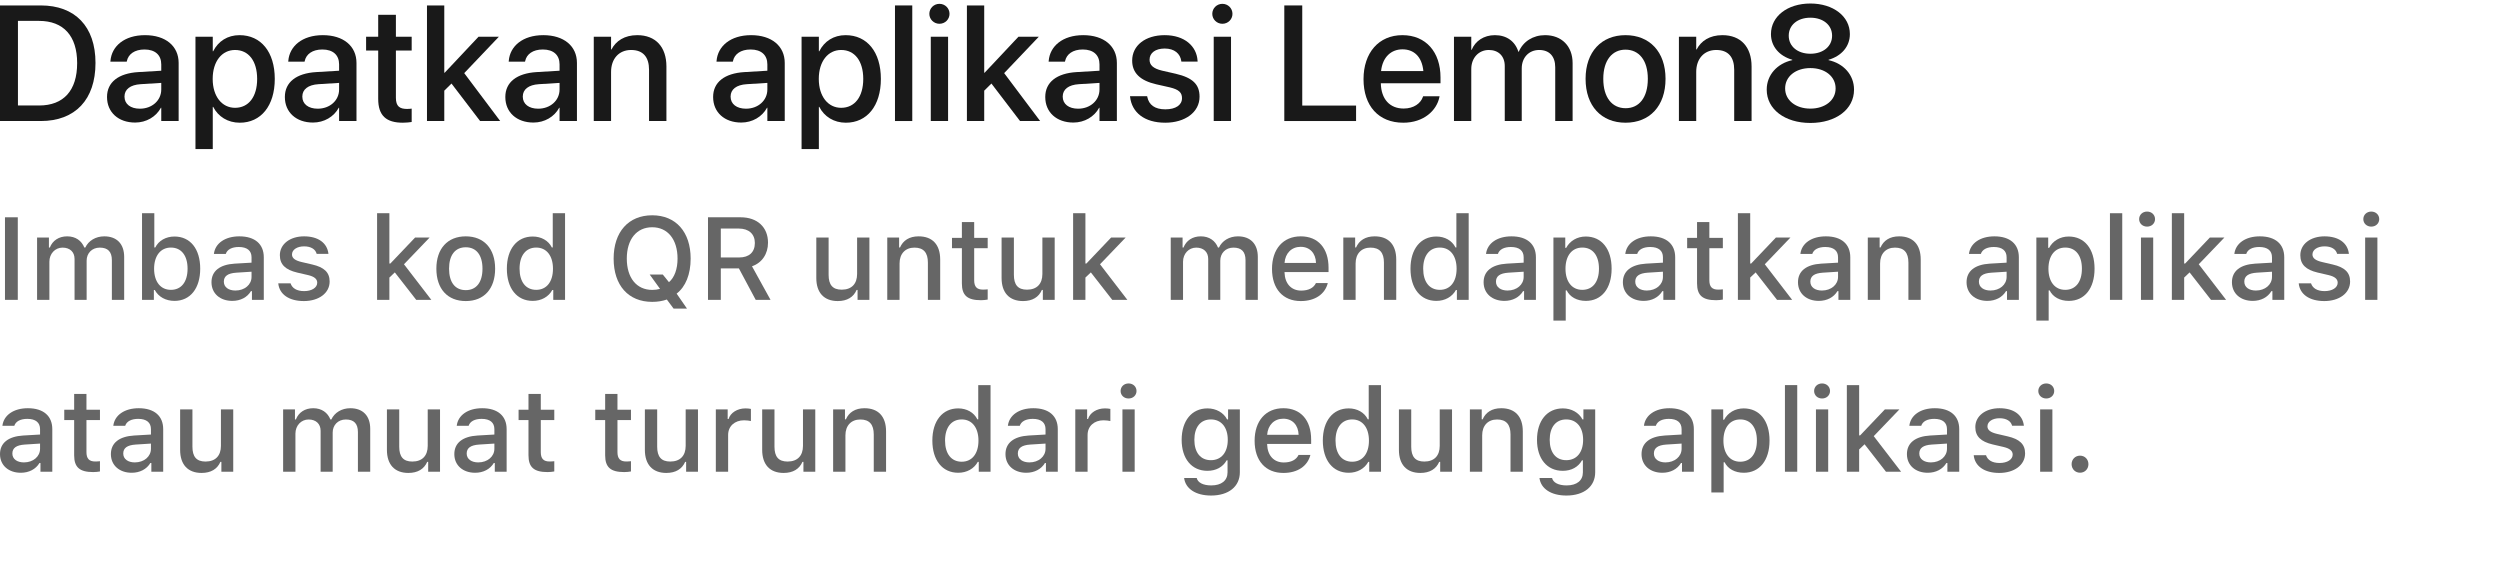 <svg width="320" height="73" viewBox="0 0 320 73" fill="none" xmlns="http://www.w3.org/2000/svg">
<path d="M231.728 15.738C228.457 15.738 226.14 13.985 226.14 11.483V11.462C226.14 9.596 227.483 8.12 229.411 7.699V7.648C227.76 7.176 226.683 5.946 226.683 4.377V4.356C226.683 2.1 228.785 0.45 231.728 0.45C234.671 0.45 236.783 2.1 236.783 4.356V4.377C236.783 5.946 235.707 7.176 234.056 7.648V7.699C235.983 8.12 237.316 9.596 237.316 11.462V11.483C237.316 13.985 235.009 15.738 231.728 15.738ZM231.728 6.879C233.379 6.879 234.507 5.925 234.507 4.582V4.561C234.507 3.208 233.369 2.265 231.728 2.265C230.087 2.265 228.959 3.208 228.959 4.561V4.582C228.959 5.925 230.087 6.879 231.728 6.879ZM231.728 13.903C233.615 13.903 234.958 12.826 234.958 11.329V11.309C234.958 9.801 233.625 8.714 231.728 8.714C229.831 8.714 228.498 9.801 228.498 11.309V11.329C228.498 12.826 229.841 13.903 231.728 13.903Z" fill="black" fill-opacity="0.9"/>
<path d="M214.901 15.492V4.705H217.116V6.335H217.167C217.731 5.238 218.839 4.5 220.469 4.5C222.838 4.5 224.202 6.028 224.202 8.509V15.492H221.977V8.93C221.977 7.309 221.218 6.397 219.68 6.397C218.121 6.397 217.116 7.525 217.116 9.206V15.492H214.901Z" fill="black" fill-opacity="0.9"/>
<path d="M208.072 15.707C204.975 15.707 202.955 13.564 202.955 10.098V10.078C202.955 6.633 204.996 4.5 208.062 4.5C211.138 4.5 213.188 6.622 213.188 10.078V10.098C213.188 13.575 211.158 15.707 208.072 15.707ZM208.082 13.851C209.815 13.851 210.922 12.477 210.922 10.098V10.078C210.922 7.72 209.794 6.356 208.062 6.356C206.359 6.356 205.221 7.72 205.221 10.078V10.098C205.221 12.488 206.349 13.851 208.082 13.851Z" fill="black" fill-opacity="0.9"/>
<path d="M186.108 15.492V4.705H188.323V6.376H188.375C188.836 5.248 189.933 4.5 191.348 4.5C192.835 4.5 193.922 5.269 194.353 6.622H194.404C194.958 5.31 196.229 4.5 197.767 4.5C199.9 4.5 201.294 5.915 201.294 8.078V15.492H199.069V8.612C199.069 7.207 198.321 6.397 197.008 6.397C195.696 6.397 194.783 7.381 194.783 8.745V15.492H192.609V8.448C192.609 7.197 191.82 6.397 190.569 6.397C189.256 6.397 188.323 7.433 188.323 8.827V15.492H186.108Z" fill="black" fill-opacity="0.9"/>
<path d="M179.617 15.707C176.449 15.707 174.531 13.544 174.531 10.139V10.129C174.531 6.756 176.479 4.5 179.504 4.5C182.529 4.5 184.385 6.674 184.385 9.914V10.662H176.746C176.787 12.703 177.905 13.893 179.668 13.893C180.981 13.893 181.853 13.216 182.129 12.406L182.16 12.324H184.262L184.242 12.436C183.893 14.149 182.232 15.707 179.617 15.707ZM179.515 6.315C178.079 6.315 176.972 7.289 176.777 9.094H182.191C182.006 7.227 180.96 6.315 179.515 6.315Z" fill="black" fill-opacity="0.9"/>
<path d="M164.391 15.492V0.696H166.688V13.513H173.578V15.492H164.391Z" fill="black" fill-opacity="0.9"/>
<path d="M156.464 3.044C155.746 3.044 155.172 2.47 155.172 1.772C155.172 1.065 155.746 0.491 156.464 0.491C157.192 0.491 157.756 1.065 157.756 1.772C157.756 2.47 157.192 3.044 156.464 3.044ZM155.356 15.492V4.705H157.571V15.492H155.356Z" fill="black" fill-opacity="0.9"/>
<path d="M149.153 15.707C146.457 15.707 144.877 14.374 144.652 12.406L144.642 12.313H146.836L146.856 12.416C147.062 13.411 147.8 13.995 149.164 13.995C150.497 13.995 151.296 13.441 151.296 12.57V12.559C151.296 11.862 150.907 11.462 149.748 11.185L147.984 10.786C145.934 10.314 144.918 9.329 144.918 7.761V7.75C144.918 5.823 146.6 4.5 149.082 4.5C151.635 4.5 153.173 5.925 153.286 7.761L153.296 7.884H151.214L151.204 7.812C151.071 6.869 150.333 6.212 149.082 6.212C147.892 6.212 147.144 6.776 147.144 7.638V7.648C147.144 8.314 147.584 8.765 148.743 9.042L150.497 9.442C152.701 9.955 153.542 10.826 153.542 12.375V12.385C153.542 14.354 151.696 15.707 149.153 15.707Z" fill="black" fill-opacity="0.9"/>
<path d="M137.392 15.687C135.239 15.687 133.793 14.364 133.793 12.426V12.406C133.793 10.529 135.249 9.381 137.802 9.227L140.735 9.053V8.243C140.735 7.053 139.966 6.335 138.592 6.335C137.31 6.335 136.521 6.94 136.336 7.802L136.315 7.894H134.224L134.234 7.781C134.388 5.925 135.998 4.5 138.653 4.5C141.289 4.5 142.96 5.894 142.96 8.058V15.492H140.735V13.79H140.694C140.068 14.949 138.817 15.687 137.392 15.687ZM136.028 12.375C136.028 13.318 136.808 13.913 137.997 13.913C139.556 13.913 140.735 12.857 140.735 11.452V10.611L138.1 10.775C136.767 10.857 136.028 11.442 136.028 12.354V12.375Z" fill="black" fill-opacity="0.9"/>
<path d="M123.765 15.492V0.696H125.979V9.309H126.031L130.358 4.705H132.962L128.533 9.36L133.137 15.492H130.563L126.902 10.693L125.979 11.606V15.492H123.765Z" fill="black" fill-opacity="0.9"/>
<path d="M120.247 3.044C119.529 3.044 118.955 2.47 118.955 1.772C118.955 1.065 119.529 0.491 120.247 0.491C120.975 0.491 121.539 1.065 121.539 1.772C121.539 2.47 120.975 3.044 120.247 3.044ZM119.14 15.492V4.705H121.354V15.492H119.14Z" fill="black" fill-opacity="0.9"/>
<path d="M114.557 15.492V0.696H116.771V15.492H114.557Z" fill="black" fill-opacity="0.9"/>
<path d="M102.601 19.081V4.705H104.815V6.561H104.867C105.513 5.279 106.702 4.5 108.24 4.5C110.988 4.5 112.752 6.653 112.752 10.098V10.109C112.752 13.544 110.978 15.707 108.271 15.707C106.743 15.707 105.502 14.928 104.867 13.677H104.815V19.081H102.601ZM107.666 13.8C109.409 13.8 110.496 12.385 110.496 10.109V10.098C110.496 7.802 109.399 6.397 107.666 6.397C105.984 6.397 104.805 7.853 104.805 10.098V10.109C104.805 12.344 105.995 13.8 107.666 13.8Z" fill="black" fill-opacity="0.9"/>
<path d="M94.879 15.687C92.726 15.687 91.28 14.364 91.28 12.426V12.406C91.28 10.529 92.736 9.381 95.29 9.227L98.222 9.053V8.243C98.222 7.053 97.453 6.335 96.079 6.335C94.797 6.335 94.008 6.94 93.823 7.802L93.803 7.894H91.711L91.721 7.781C91.875 5.925 93.485 4.5 96.141 4.5C98.776 4.5 100.447 5.894 100.447 8.058V15.492H98.222V13.79H98.181C97.556 14.949 96.305 15.687 94.879 15.687ZM93.516 12.375C93.516 13.318 94.295 13.913 95.484 13.913C97.043 13.913 98.222 12.857 98.222 11.452V10.611L95.587 10.775C94.254 10.857 93.516 11.442 93.516 12.354V12.375Z" fill="black" fill-opacity="0.9"/>
<path d="M76.002 15.492V4.705H78.217V6.335H78.268C78.832 5.238 79.939 4.5 81.57 4.5C83.939 4.5 85.302 6.028 85.302 8.509V15.492H83.077V8.93C83.077 7.309 82.318 6.397 80.78 6.397C79.222 6.397 78.217 7.525 78.217 9.206V15.492H76.002Z" fill="black" fill-opacity="0.9"/>
<path d="M68.281 15.687C66.127 15.687 64.682 14.364 64.682 12.426V12.406C64.682 10.529 66.138 9.381 68.691 9.227L71.624 9.053V8.243C71.624 7.053 70.855 6.335 69.481 6.335C68.199 6.335 67.409 6.94 67.225 7.802L67.204 7.894H65.112L65.123 7.781C65.276 5.925 66.886 4.5 69.542 4.5C72.177 4.5 73.849 5.894 73.849 8.058V15.492H71.624V13.79H71.582C70.957 14.949 69.706 15.687 68.281 15.687ZM66.917 12.375C66.917 13.318 67.696 13.913 68.886 13.913C70.444 13.913 71.624 12.857 71.624 11.452V10.611L68.988 10.775C67.655 10.857 66.917 11.442 66.917 12.354V12.375Z" fill="black" fill-opacity="0.9"/>
<path d="M54.653 15.492V0.696H56.868V9.309H56.919L61.247 4.705H63.851L59.421 9.36L64.025 15.492H61.452L57.791 10.693L56.868 11.606V15.492H54.653Z" fill="black" fill-opacity="0.9"/>
<path d="M51.567 15.707C49.434 15.707 48.409 14.805 48.409 12.652V6.469H46.86V4.705H48.409V1.895H50.675V4.705H52.695V6.469H50.675V12.518C50.675 13.616 51.167 13.944 52.1 13.944C52.336 13.944 52.531 13.923 52.695 13.903V15.615C52.438 15.656 52.018 15.707 51.567 15.707Z" fill="black" fill-opacity="0.9"/>
<path d="M40.062 15.687C37.909 15.687 36.463 14.364 36.463 12.426V12.406C36.463 10.529 37.919 9.381 40.472 9.227L43.405 9.053V8.243C43.405 7.053 42.636 6.335 41.262 6.335C39.98 6.335 39.19 6.94 39.006 7.802L38.985 7.894H36.894L36.904 7.781C37.058 5.925 38.667 4.5 41.323 4.5C43.959 4.5 45.63 5.894 45.63 8.058V15.492H43.405V13.79H43.364C42.738 14.949 41.487 15.687 40.062 15.687ZM38.698 12.375C38.698 13.318 39.477 13.913 40.667 13.913C42.226 13.913 43.405 12.857 43.405 11.452V10.611L40.77 10.775C39.437 10.857 38.698 11.442 38.698 12.354V12.375Z" fill="black" fill-opacity="0.9"/>
<path d="M25.02 19.081V4.705H27.234V6.561H27.286C27.932 5.279 29.121 4.5 30.659 4.5C33.407 4.5 35.171 6.653 35.171 10.098V10.109C35.171 13.544 33.397 15.707 30.69 15.707C29.162 15.707 27.921 14.928 27.286 13.677H27.234V19.081H25.02ZM30.085 13.8C31.828 13.8 32.915 12.385 32.915 10.109V10.098C32.915 7.802 31.818 6.397 30.085 6.397C28.403 6.397 27.224 7.853 27.224 10.098V10.109C27.224 12.344 28.414 13.8 30.085 13.8Z" fill="black" fill-opacity="0.9"/>
<path d="M17.298 15.687C15.145 15.687 13.699 14.364 13.699 12.426V12.406C13.699 10.529 15.155 9.381 17.709 9.227L20.641 9.053V8.243C20.641 7.053 19.872 6.335 18.498 6.335C17.216 6.335 16.427 6.94 16.242 7.802L16.222 7.894H14.13L14.14 7.781C14.294 5.925 15.904 4.5 18.56 4.5C21.195 4.5 22.866 5.894 22.866 8.058V15.492H20.641V13.79H20.6C19.975 14.949 18.724 15.687 17.298 15.687ZM15.935 12.375C15.935 13.318 16.714 13.913 17.903 13.913C19.462 13.913 20.641 12.857 20.641 11.452V10.611L18.006 10.775C16.673 10.857 15.935 11.442 15.935 12.354V12.375Z" fill="black" fill-opacity="0.9"/>
<path d="M0 15.492V0.696H5.219C9.608 0.696 12.223 3.392 12.223 8.048V8.068C12.223 12.744 9.628 15.492 5.219 15.492H0ZM2.297 13.503H5.004C8.142 13.503 9.875 11.585 9.875 8.089V8.068C9.875 4.592 8.121 2.675 5.004 2.675H2.297V13.503Z" fill="black" fill-opacity="0.9"/>
<path d="M266.243 60.507C265.627 60.507 265.166 60.031 265.166 59.415C265.166 58.8 265.627 58.324 266.243 58.324C266.865 58.324 267.319 58.8 267.319 59.415C267.319 60.031 266.865 60.507 266.243 60.507Z" fill="black" fill-opacity="0.6"/>
<path d="M261.138 60.382V52.406H262.705V60.382H261.138ZM261.921 51.007C261.335 51.007 260.903 50.59 260.903 50.048C260.903 49.498 261.335 49.081 261.921 49.081C262.507 49.081 262.939 49.498 262.939 50.048C262.939 50.59 262.507 51.007 261.921 51.007Z" fill="black" fill-opacity="0.6"/>
<path d="M252.84 54.662C252.84 53.248 254.136 52.252 255.938 52.252C257.732 52.252 258.904 53.087 259.058 54.493H257.549C257.403 53.908 256.832 53.534 255.938 53.534C255.059 53.534 254.393 53.952 254.393 54.574C254.393 55.05 254.795 55.35 255.66 55.548L256.985 55.856C258.501 56.207 259.212 56.859 259.212 58.031C259.212 59.533 257.813 60.536 255.909 60.536C254.012 60.536 252.774 59.679 252.635 58.266H254.209C254.407 58.881 254.993 59.262 255.945 59.262C256.927 59.262 257.623 58.822 257.623 58.185C257.623 57.709 257.249 57.401 256.451 57.211L255.059 56.889C253.543 56.53 252.84 55.849 252.84 54.662Z" fill="black" fill-opacity="0.6"/>
<path d="M247.148 59.188C248.335 59.188 249.214 58.434 249.214 57.445V56.779L247.266 56.903C246.167 56.976 245.669 57.35 245.669 58.053C245.669 58.771 246.292 59.188 247.148 59.188ZM246.746 60.514C245.208 60.514 244.087 59.584 244.087 58.126C244.087 56.691 245.156 55.863 247.053 55.746L249.214 55.621V54.933C249.214 54.091 248.657 53.615 247.581 53.615C246.702 53.615 246.094 53.937 245.918 54.501H244.395C244.556 53.131 245.845 52.252 247.654 52.252C249.653 52.252 250.781 53.248 250.781 54.933V60.382H249.265V59.262H249.141C248.665 60.06 247.793 60.514 246.746 60.514Z" fill="black" fill-opacity="0.6"/>
<path d="M238.096 55.731L241.26 52.406H243.12L239.839 55.827L243.34 60.382H241.406L238.667 56.867L237.971 57.526V60.382H236.396V49.293H237.971V55.731H238.096Z" fill="black" fill-opacity="0.6"/>
<path d="M232.441 60.382V52.406H234.009V60.382H232.441ZM233.225 51.007C232.639 51.007 232.207 50.59 232.207 50.048C232.207 49.498 232.639 49.081 233.225 49.081C233.811 49.081 234.243 49.498 234.243 50.048C234.243 50.59 233.811 51.007 233.225 51.007Z" fill="black" fill-opacity="0.6"/>
<path d="M228.472 60.382V49.293H230.046V60.382H228.472Z" fill="black" fill-opacity="0.6"/>
<path d="M223.191 52.274C225.22 52.274 226.501 53.856 226.501 56.391C226.501 58.925 225.22 60.514 223.206 60.514C222.07 60.514 221.169 60.016 220.752 59.174H220.627V63.034H219.053V52.406H220.569V53.724H220.686C221.169 52.816 222.107 52.274 223.191 52.274ZM222.744 59.1C224.084 59.1 224.883 58.082 224.883 56.391C224.883 54.706 224.084 53.688 222.751 53.688C221.426 53.688 220.598 54.728 220.598 56.398C220.598 58.06 221.426 59.1 222.744 59.1Z" fill="black" fill-opacity="0.6"/>
<path d="M213.179 59.188C214.365 59.188 215.244 58.434 215.244 57.445V56.779L213.296 56.903C212.197 56.976 211.699 57.35 211.699 58.053C211.699 58.771 212.322 59.188 213.179 59.188ZM212.776 60.514C211.238 60.514 210.117 59.584 210.117 58.126C210.117 56.691 211.187 55.863 213.083 55.746L215.244 55.621V54.933C215.244 54.091 214.688 53.615 213.611 53.615C212.732 53.615 212.124 53.937 211.948 54.501H210.425C210.586 53.131 211.875 52.252 213.684 52.252C215.684 52.252 216.812 53.248 216.812 54.933V60.382H215.295V59.262H215.171C214.695 60.06 213.823 60.514 212.776 60.514Z" fill="black" fill-opacity="0.6"/>
<path d="M200.479 58.903C201.827 58.903 202.64 57.892 202.64 56.295C202.64 54.706 201.819 53.688 200.479 53.688C199.124 53.688 198.362 54.706 198.362 56.295C198.362 57.885 199.124 58.903 200.479 58.903ZM200.501 63.429C198.509 63.429 197.22 62.535 197.051 61.181H198.663C198.794 61.759 199.461 62.133 200.523 62.133C201.834 62.133 202.61 61.51 202.61 60.455V58.925H202.493C202.01 59.789 201.131 60.265 200.032 60.265C197.996 60.265 196.736 58.69 196.736 56.303C196.736 53.871 198.011 52.274 200.047 52.274C201.146 52.274 202.105 52.816 202.552 53.681H202.676V52.406H204.185V60.448C204.185 62.272 202.757 63.429 200.501 63.429Z" fill="black" fill-opacity="0.6"/>
<path d="M188.145 60.382V52.406H189.661V53.673H189.778C190.166 52.787 190.957 52.252 192.158 52.252C193.938 52.252 194.919 53.322 194.919 55.219V60.382H193.345V55.614C193.345 54.332 192.788 53.695 191.624 53.695C190.459 53.695 189.719 54.472 189.719 55.717V60.382H188.145Z" fill="black" fill-opacity="0.6"/>
<path d="M185.859 52.406V60.382H184.343V59.115H184.219C183.831 60.023 183.018 60.536 181.809 60.536C180.044 60.536 179.062 59.459 179.062 57.584V52.406H180.637V57.174C180.637 58.463 181.157 59.078 182.314 59.078C183.589 59.078 184.285 58.324 184.285 57.072V52.406H185.859Z" fill="black" fill-opacity="0.6"/>
<path d="M172.632 60.514C170.603 60.514 169.321 58.917 169.321 56.391C169.321 53.871 170.618 52.274 172.632 52.274C173.723 52.274 174.646 52.794 175.078 53.673H175.195V49.293H176.77V60.382H175.261V59.122H175.137C174.661 59.994 173.73 60.514 172.632 60.514ZM173.079 53.688C171.753 53.688 170.947 54.713 170.947 56.391C170.947 58.082 171.746 59.1 173.079 59.1C174.404 59.1 175.225 58.068 175.225 56.398C175.225 54.735 174.397 53.688 173.079 53.688Z" fill="black" fill-opacity="0.6"/>
<path d="M164.26 53.593C163.096 53.593 162.283 54.413 162.195 55.658H166.223C166.187 54.406 165.425 53.593 164.26 53.593ZM166.216 58.229H167.732C167.373 59.657 166.099 60.536 164.275 60.536C161.99 60.536 160.591 58.969 160.591 56.42C160.591 53.871 162.019 52.252 164.268 52.252C166.487 52.252 167.827 53.768 167.827 56.273V56.823H162.195V56.91C162.246 58.309 163.059 59.196 164.319 59.196C165.271 59.196 165.923 58.851 166.216 58.229Z" fill="black" fill-opacity="0.6"/>
<path d="M154.995 58.903C156.342 58.903 157.155 57.892 157.155 56.295C157.155 54.706 156.335 53.688 154.995 53.688C153.64 53.688 152.878 54.706 152.878 56.295C152.878 57.885 153.64 58.903 154.995 58.903ZM155.017 63.429C153.024 63.429 151.735 62.535 151.567 61.181H153.178C153.31 61.759 153.977 62.133 155.039 62.133C156.35 62.133 157.126 61.51 157.126 60.455V58.925H157.009C156.525 59.789 155.646 60.265 154.548 60.265C152.512 60.265 151.252 58.69 151.252 56.303C151.252 53.871 152.526 52.274 154.562 52.274C155.661 52.274 156.621 52.816 157.067 53.681H157.192V52.406H158.701V60.448C158.701 62.272 157.272 63.429 155.017 63.429Z" fill="black" fill-opacity="0.6"/>
<path d="M143.672 60.382V52.406H145.239V60.382H143.672ZM144.456 51.007C143.87 51.007 143.438 50.59 143.438 50.048C143.438 49.498 143.87 49.081 144.456 49.081C145.042 49.081 145.474 49.498 145.474 50.048C145.474 50.59 145.042 51.007 144.456 51.007Z" fill="black" fill-opacity="0.6"/>
<path d="M137.637 60.382V52.406H139.153V53.629H139.27C139.497 52.846 140.383 52.274 141.423 52.274C141.658 52.274 141.958 52.296 142.126 52.34V53.893C141.995 53.849 141.526 53.798 141.248 53.798C140.054 53.798 139.211 54.552 139.211 55.673V60.382H137.637Z" fill="black" fill-opacity="0.6"/>
<path d="M131.763 59.188C132.949 59.188 133.828 58.434 133.828 57.445V56.779L131.88 56.903C130.781 56.976 130.283 57.35 130.283 58.053C130.283 58.771 130.906 59.188 131.763 59.188ZM131.36 60.514C129.822 60.514 128.701 59.584 128.701 58.126C128.701 56.691 129.771 55.863 131.667 55.746L133.828 55.621V54.933C133.828 54.091 133.271 53.615 132.195 53.615C131.316 53.615 130.708 53.937 130.532 54.501H129.009C129.17 53.131 130.459 52.252 132.268 52.252C134.268 52.252 135.396 53.248 135.396 54.933V60.382H133.879V59.262H133.755C133.279 60.06 132.407 60.514 131.36 60.514Z" fill="black" fill-opacity="0.6"/>
<path d="M122.651 60.514C120.623 60.514 119.341 58.917 119.341 56.391C119.341 53.871 120.637 52.274 122.651 52.274C123.743 52.274 124.666 52.794 125.098 53.673H125.215V49.293H126.79V60.382H125.281V59.122H125.156C124.68 59.994 123.75 60.514 122.651 60.514ZM123.098 53.688C121.772 53.688 120.967 54.713 120.967 56.391C120.967 58.082 121.765 59.1 123.098 59.1C124.424 59.1 125.244 58.068 125.244 56.398C125.244 54.735 124.417 53.688 123.098 53.688Z" fill="black" fill-opacity="0.6"/>
<path d="M106.641 60.382V52.406H108.157V53.673H108.274C108.662 52.787 109.453 52.252 110.654 52.252C112.434 52.252 113.416 53.322 113.416 55.219V60.382H111.841V55.614C111.841 54.332 111.284 53.695 110.12 53.695C108.955 53.695 108.215 54.472 108.215 55.717V60.382H106.641Z" fill="black" fill-opacity="0.6"/>
<path d="M104.355 52.406V60.382H102.839V59.115H102.715C102.327 60.023 101.514 60.536 100.305 60.536C98.54 60.536 97.559 59.459 97.559 57.584V52.406H99.133V57.174C99.133 58.463 99.653 59.078 100.811 59.078C102.085 59.078 102.781 58.324 102.781 57.072V52.406H104.355Z" fill="black" fill-opacity="0.6"/>
<path d="M91.626 60.382V52.406H93.142V53.629H93.259C93.486 52.846 94.373 52.274 95.413 52.274C95.647 52.274 95.947 52.296 96.116 52.34V53.893C95.984 53.849 95.515 53.798 95.237 53.798C94.043 53.798 93.201 54.552 93.201 55.673V60.382H91.626Z" fill="black" fill-opacity="0.6"/>
<path d="M89.341 52.406V60.382H87.825V59.115H87.7C87.312 60.023 86.499 60.536 85.29 60.536C83.525 60.536 82.544 59.459 82.544 57.584V52.406H84.119V57.174C84.119 58.463 84.639 59.078 85.796 59.078C87.07 59.078 87.766 58.324 87.766 57.072V52.406H89.341Z" fill="black" fill-opacity="0.6"/>
<path d="M77.46 50.421H79.035V52.443H80.764V53.768H79.035V57.87C79.035 58.705 79.379 59.071 80.163 59.071C80.405 59.071 80.544 59.056 80.764 59.035V60.346C80.507 60.389 80.214 60.426 79.907 60.426C78.156 60.426 77.46 59.811 77.46 58.273V53.768H76.193V52.443H77.46V50.421Z" fill="black" fill-opacity="0.6"/>
<path d="M67.646 50.421H69.221V52.443H70.949V53.768H69.221V57.87C69.221 58.705 69.565 59.071 70.349 59.071C70.59 59.071 70.73 59.056 70.949 59.035V60.346C70.693 60.389 70.4 60.426 70.092 60.426C68.342 60.426 67.646 59.811 67.646 58.273V53.768H66.379V52.443H67.646V50.421Z" fill="black" fill-opacity="0.6"/>
<path d="M61.216 59.188C62.402 59.188 63.281 58.434 63.281 57.445V56.779L61.333 56.903C60.234 56.976 59.736 57.35 59.736 58.053C59.736 58.771 60.359 59.188 61.216 59.188ZM60.813 60.514C59.275 60.514 58.154 59.584 58.154 58.126C58.154 56.691 59.224 55.863 61.121 55.746L63.281 55.621V54.933C63.281 54.091 62.725 53.615 61.648 53.615C60.769 53.615 60.161 53.937 59.985 54.501H58.462C58.623 53.131 59.912 52.252 61.721 52.252C63.721 52.252 64.849 53.248 64.849 54.933V60.382H63.333V59.262H63.208C62.732 60.06 61.86 60.514 60.813 60.514Z" fill="black" fill-opacity="0.6"/>
<path d="M56.323 52.406V60.382H54.807V59.115H54.683C54.294 60.023 53.481 60.536 52.273 60.536C50.508 60.536 49.526 59.459 49.526 57.584V52.406H51.101V57.174C51.101 58.463 51.621 59.078 52.778 59.078C54.053 59.078 54.748 58.324 54.748 57.072V52.406H56.323Z" fill="black" fill-opacity="0.6"/>
<path d="M36.24 60.382V52.406H37.756V53.688H37.873C38.225 52.787 39.031 52.252 40.093 52.252C41.184 52.252 41.938 52.816 42.29 53.688H42.415C42.817 52.816 43.733 52.252 44.839 52.252C46.45 52.252 47.388 53.226 47.388 54.889V60.382H45.813V55.299C45.813 54.222 45.3 53.695 44.268 53.695C43.249 53.695 42.583 54.428 42.583 55.365V60.382H41.038V55.145C41.038 54.245 40.437 53.695 39.499 53.695C38.54 53.695 37.815 54.479 37.815 55.504V60.382H36.24Z" fill="black" fill-opacity="0.6"/>
<path d="M29.854 52.406V60.382H28.337V59.115H28.213C27.825 60.023 27.012 60.536 25.803 60.536C24.038 60.536 23.057 59.459 23.057 57.584V52.406H24.631V57.174C24.631 58.463 25.151 59.078 26.309 59.078C27.583 59.078 28.279 58.324 28.279 57.072V52.406H29.854Z" fill="black" fill-opacity="0.6"/>
<path d="M17.256 59.188C18.442 59.188 19.321 58.434 19.321 57.445V56.779L17.373 56.903C16.274 56.976 15.776 57.35 15.776 58.053C15.776 58.771 16.399 59.188 17.256 59.188ZM16.853 60.514C15.315 60.514 14.194 59.584 14.194 58.126C14.194 56.691 15.264 55.863 17.161 55.746L19.321 55.621V54.933C19.321 54.091 18.765 53.615 17.688 53.615C16.809 53.615 16.201 53.937 16.025 54.501H14.502C14.663 53.131 15.952 52.252 17.761 52.252C19.761 52.252 20.889 53.248 20.889 54.933V60.382H19.373V59.262H19.248C18.772 60.06 17.9 60.514 16.853 60.514Z" fill="black" fill-opacity="0.6"/>
<path d="M9.492 50.421H11.066V52.443H12.795V53.768H11.066V57.87C11.066 58.705 11.411 59.071 12.194 59.071C12.436 59.071 12.575 59.056 12.795 59.035V60.346C12.539 60.389 12.246 60.426 11.938 60.426C10.188 60.426 9.492 59.811 9.492 58.273V53.768H8.225V52.443H9.492V50.421Z" fill="black" fill-opacity="0.6"/>
<path d="M3.062 59.188C4.248 59.188 5.127 58.434 5.127 57.445V56.779L3.179 56.903C2.08 56.976 1.582 57.35 1.582 58.053C1.582 58.771 2.205 59.188 3.062 59.188ZM2.659 60.514C1.121 60.514 0 59.584 0 58.126C0 56.691 1.069 55.863 2.966 55.746L5.127 55.621V54.933C5.127 54.091 4.57 53.615 3.494 53.615C2.615 53.615 2.007 53.937 1.831 54.501H0.308C0.469 53.131 1.758 52.252 3.567 52.252C5.566 52.252 6.694 53.248 6.694 54.933V60.382H5.178V59.262H5.054C4.578 60.06 3.706 60.514 2.659 60.514Z" fill="black" fill-opacity="0.6"/>
<path d="M302.739 38.382V30.406H304.307V38.382H302.739ZM303.523 29.007C302.937 29.007 302.505 28.59 302.505 28.048C302.505 27.498 302.937 27.081 303.523 27.081C304.109 27.081 304.541 27.498 304.541 28.048C304.541 28.59 304.109 29.007 303.523 29.007Z" fill="black" fill-opacity="0.6"/>
<path d="M294.441 32.662C294.441 31.248 295.738 30.252 297.54 30.252C299.334 30.252 300.506 31.087 300.66 32.493H299.151C299.004 31.908 298.433 31.534 297.54 31.534C296.661 31.534 295.994 31.951 295.994 32.574C295.994 33.05 296.397 33.35 297.261 33.548L298.587 33.856C300.103 34.207 300.813 34.859 300.813 36.031C300.813 37.533 299.415 38.536 297.51 38.536C295.613 38.536 294.375 37.679 294.236 36.266H295.811C296.009 36.881 296.595 37.262 297.547 37.262C298.528 37.262 299.224 36.822 299.224 36.185C299.224 35.709 298.851 35.401 298.052 35.211L296.661 34.889C295.145 34.53 294.441 33.849 294.441 32.662Z" fill="black" fill-opacity="0.6"/>
<path d="M288.75 37.188C289.937 37.188 290.815 36.434 290.815 35.445V34.779L288.867 34.903C287.769 34.976 287.271 35.35 287.271 36.053C287.271 36.771 287.893 37.188 288.75 37.188ZM288.347 38.514C286.809 38.514 285.688 37.584 285.688 36.126C285.688 34.691 286.758 33.863 288.655 33.746L290.815 33.621V32.933C290.815 32.091 290.259 31.615 289.182 31.615C288.303 31.615 287.695 31.937 287.52 32.501H285.996C286.157 31.131 287.446 30.252 289.255 30.252C291.255 30.252 292.383 31.248 292.383 32.933V38.382H290.867V37.262H290.742C290.266 38.06 289.395 38.514 288.347 38.514Z" fill="black" fill-opacity="0.6"/>
<path d="M279.697 33.731L282.861 30.406H284.722L281.44 33.827L284.941 38.382H283.008L280.269 34.867L279.573 35.526V38.382H277.998V27.293H279.573V33.731H279.697Z" fill="black" fill-opacity="0.6"/>
<path d="M274.043 38.382V30.406H275.61V38.382H274.043ZM274.827 29.007C274.241 29.007 273.809 28.59 273.809 28.048C273.809 27.498 274.241 27.081 274.827 27.081C275.413 27.081 275.845 27.498 275.845 28.048C275.845 28.59 275.413 29.007 274.827 29.007Z" fill="black" fill-opacity="0.6"/>
<path d="M270.073 38.382V27.293H271.648V38.382H270.073Z" fill="black" fill-opacity="0.6"/>
<path d="M264.792 30.274C266.821 30.274 268.103 31.856 268.103 34.391C268.103 36.925 266.821 38.514 264.807 38.514C263.672 38.514 262.771 38.016 262.354 37.174H262.229V41.034H260.654V30.406H262.17V31.724H262.288C262.771 30.816 263.708 30.274 264.792 30.274ZM264.346 37.1C265.686 37.1 266.484 36.082 266.484 34.391C266.484 32.706 265.686 31.688 264.353 31.688C263.027 31.688 262.2 32.728 262.2 34.398C262.2 36.06 263.027 37.1 264.346 37.1Z" fill="black" fill-opacity="0.6"/>
<path d="M254.78 37.188C255.967 37.188 256.846 36.434 256.846 35.445V34.779L254.897 34.903C253.799 34.976 253.301 35.35 253.301 36.053C253.301 36.771 253.923 37.188 254.78 37.188ZM254.377 38.514C252.839 38.514 251.719 37.584 251.719 36.126C251.719 34.691 252.788 33.863 254.685 33.746L256.846 33.621V32.933C256.846 32.091 256.289 31.615 255.212 31.615C254.333 31.615 253.726 31.937 253.55 32.501H252.026C252.188 31.131 253.477 30.252 255.286 30.252C257.285 30.252 258.413 31.248 258.413 32.933V38.382H256.897V37.262H256.772C256.296 38.06 255.425 38.514 254.377 38.514Z" fill="black" fill-opacity="0.6"/>
<path d="M239.077 38.382V30.406H240.593V31.673H240.71C241.099 30.787 241.89 30.252 243.091 30.252C244.871 30.252 245.852 31.322 245.852 33.219V38.382H244.277V33.614C244.277 32.332 243.721 31.695 242.556 31.695C241.392 31.695 240.652 32.472 240.652 33.717V38.382H239.077Z" fill="black" fill-opacity="0.6"/>
<path d="M233.203 37.188C234.39 37.188 235.269 36.434 235.269 35.445V34.779L233.32 34.903C232.222 34.976 231.724 35.35 231.724 36.053C231.724 36.771 232.346 37.188 233.203 37.188ZM232.8 38.514C231.262 38.514 230.142 37.584 230.142 36.126C230.142 34.691 231.211 33.863 233.108 33.746L235.269 33.621V32.933C235.269 32.091 234.712 31.615 233.635 31.615C232.756 31.615 232.148 31.937 231.973 32.501H230.449C230.61 31.131 231.899 30.252 233.708 30.252C235.708 30.252 236.836 31.248 236.836 32.933V38.382H235.32V37.262H235.195C234.719 38.06 233.848 38.514 232.8 38.514Z" fill="black" fill-opacity="0.6"/>
<path d="M224.15 33.731L227.314 30.406H229.175L225.894 33.827L229.395 38.382H227.461L224.722 34.867L224.026 35.526V38.382H222.451V27.293H224.026V33.731H224.15Z" fill="black" fill-opacity="0.6"/>
<path d="M217.222 28.421H218.797V30.443H220.525V31.768H218.797V35.87C218.797 36.705 219.141 37.071 219.925 37.071C220.167 37.071 220.306 37.056 220.525 37.035V38.346C220.269 38.389 219.976 38.426 219.668 38.426C217.918 38.426 217.222 37.811 217.222 36.273V31.768H215.955V30.443H217.222V28.421Z" fill="black" fill-opacity="0.6"/>
<path d="M210.791 37.188C211.978 37.188 212.856 36.434 212.856 35.445V34.779L210.908 34.903C209.81 34.976 209.312 35.35 209.312 36.053C209.312 36.771 209.934 37.188 210.791 37.188ZM210.388 38.514C208.85 38.514 207.729 37.584 207.729 36.126C207.729 34.691 208.799 33.863 210.696 33.746L212.856 33.621V32.933C212.856 32.091 212.3 31.615 211.223 31.615C210.344 31.615 209.736 31.937 209.561 32.501H208.037C208.198 31.131 209.487 30.252 211.296 30.252C213.296 30.252 214.424 31.248 214.424 32.933V38.382H212.908V37.262H212.783C212.307 38.06 211.436 38.514 210.388 38.514Z" fill="black" fill-opacity="0.6"/>
<path d="M202.976 30.274C205.005 30.274 206.287 31.856 206.287 34.391C206.287 36.925 205.005 38.514 202.991 38.514C201.855 38.514 200.955 38.016 200.537 37.174H200.413V41.034H198.838V30.406H200.354V31.724H200.471C200.955 30.816 201.892 30.274 202.976 30.274ZM202.529 37.1C203.87 37.1 204.668 36.082 204.668 34.391C204.668 32.706 203.87 31.688 202.537 31.688C201.211 31.688 200.383 32.728 200.383 34.398C200.383 36.06 201.211 37.1 202.529 37.1Z" fill="black" fill-opacity="0.6"/>
<path d="M192.964 37.188C194.15 37.188 195.029 36.434 195.029 35.445V34.779L193.081 34.903C191.982 34.976 191.484 35.35 191.484 36.053C191.484 36.771 192.107 37.188 192.964 37.188ZM192.561 38.514C191.023 38.514 189.902 37.584 189.902 36.126C189.902 34.691 190.972 33.863 192.869 33.746L195.029 33.621V32.933C195.029 32.091 194.473 31.615 193.396 31.615C192.517 31.615 191.909 31.937 191.733 32.501H190.21C190.371 31.131 191.66 30.252 193.469 30.252C195.469 30.252 196.597 31.248 196.597 32.933V38.382H195.081V37.262H194.956C194.48 38.06 193.608 38.514 192.561 38.514Z" fill="black" fill-opacity="0.6"/>
<path d="M183.853 38.514C181.824 38.514 180.542 36.917 180.542 34.391C180.542 31.871 181.838 30.274 183.853 30.274C184.944 30.274 185.867 30.794 186.299 31.673H186.416V27.293H187.991V38.382H186.482V37.122H186.357C185.881 37.994 184.951 38.514 183.853 38.514ZM184.299 31.688C182.974 31.688 182.168 32.713 182.168 34.391C182.168 36.082 182.966 37.1 184.299 37.1C185.625 37.1 186.445 36.068 186.445 34.398C186.445 32.735 185.618 31.688 184.299 31.688Z" fill="black" fill-opacity="0.6"/>
<path d="M171.943 38.382V30.406H173.459V31.673H173.577C173.965 30.787 174.756 30.252 175.957 30.252C177.737 30.252 178.718 31.322 178.718 33.219V38.382H177.144V33.614C177.144 32.332 176.587 31.695 175.422 31.695C174.258 31.695 173.518 32.472 173.518 33.717V38.382H171.943Z" fill="black" fill-opacity="0.6"/>
<path d="M166.487 31.593C165.322 31.593 164.509 32.413 164.421 33.658H168.45C168.413 32.406 167.651 31.593 166.487 31.593ZM168.442 36.229H169.958C169.6 37.657 168.325 38.536 166.501 38.536C164.216 38.536 162.817 36.969 162.817 34.42C162.817 31.871 164.246 30.252 166.494 30.252C168.713 30.252 170.054 31.768 170.054 34.273V34.823H164.421V34.91C164.473 36.309 165.286 37.196 166.545 37.196C167.498 37.196 168.149 36.851 168.442 36.229Z" fill="black" fill-opacity="0.6"/>
<path d="M149.854 38.382V30.406H151.37V31.688H151.487C151.838 30.787 152.644 30.252 153.706 30.252C154.797 30.252 155.552 30.816 155.903 31.688H156.028C156.431 30.816 157.346 30.252 158.452 30.252C160.063 30.252 161.001 31.226 161.001 32.889V38.382H159.426V33.299C159.426 32.222 158.914 31.695 157.881 31.695C156.863 31.695 156.196 32.428 156.196 33.365V38.382H154.651V33.145C154.651 32.245 154.05 31.695 153.113 31.695C152.153 31.695 151.428 32.479 151.428 33.504V38.382H149.854Z" fill="black" fill-opacity="0.6"/>
<path d="M139.058 33.731L142.222 30.406H144.082L140.801 33.827L144.302 38.382H142.368L139.629 34.867L138.933 35.526V38.382H137.358V27.293H138.933V33.731H139.058Z" fill="black" fill-opacity="0.6"/>
<path d="M135 30.406V38.382H133.484V37.115H133.359C132.971 38.023 132.158 38.536 130.95 38.536C129.185 38.536 128.203 37.459 128.203 35.584V30.406H129.778V35.174C129.778 36.463 130.298 37.078 131.455 37.078C132.729 37.078 133.425 36.324 133.425 35.072V30.406H135Z" fill="black" fill-opacity="0.6"/>
<path d="M123.121 28.421H124.695V30.443H126.424V31.768H124.695V35.87C124.695 36.705 125.04 37.071 125.823 37.071C126.065 37.071 126.204 37.056 126.424 37.035V38.346C126.167 38.389 125.875 38.426 125.567 38.426C123.816 38.426 123.121 37.811 123.121 36.273V31.768H121.854V30.443H123.121V28.421Z" fill="black" fill-opacity="0.6"/>
<path d="M113.569 38.382V30.406H115.085V31.673H115.203C115.591 30.787 116.382 30.252 117.583 30.252C119.363 30.252 120.344 31.322 120.344 33.219V38.382H118.77V33.614C118.77 32.332 118.213 31.695 117.048 31.695C115.884 31.695 115.144 32.472 115.144 33.717V38.382H113.569Z" fill="black" fill-opacity="0.6"/>
<path d="M111.284 30.406V38.382H109.768V37.115H109.644C109.255 38.023 108.442 38.536 107.234 38.536C105.469 38.536 104.487 37.459 104.487 35.584V30.406H106.062V35.174C106.062 36.463 106.582 37.078 107.739 37.078C109.014 37.078 109.709 36.324 109.709 35.072V30.406H111.284Z" fill="black" fill-opacity="0.6"/>
<path d="M92.264 29.256V32.955H94.622C95.889 32.955 96.622 32.281 96.622 31.102C96.622 29.952 95.845 29.256 94.578 29.256H92.264ZM92.264 34.354V38.382H90.623V27.813H94.805C96.936 27.813 98.306 29.08 98.306 31.065C98.306 32.486 97.544 33.643 96.255 34.083L98.628 38.382H96.731L94.578 34.354H92.264Z" fill="black" fill-opacity="0.6"/>
<path d="M83.481 38.639C80.435 38.639 78.545 36.536 78.545 33.101C78.545 29.681 80.449 27.557 83.481 27.557C86.506 27.557 88.403 29.681 88.403 33.101C88.403 35.116 87.759 36.698 86.609 37.584L87.935 39.503H86.221L85.356 38.338C84.8 38.536 84.163 38.639 83.481 38.639ZM83.489 37.108C83.833 37.108 84.163 37.064 84.485 36.976L83.159 35.138H84.836L85.627 36.119C86.331 35.518 86.726 34.449 86.726 33.101C86.726 30.64 85.466 29.088 83.481 29.088C81.489 29.088 80.23 30.633 80.23 33.101C80.23 35.57 81.482 37.108 83.489 37.108Z" fill="black" fill-opacity="0.6"/>
<path d="M68.189 38.514C66.16 38.514 64.878 36.917 64.878 34.391C64.878 31.871 66.174 30.274 68.189 30.274C69.28 30.274 70.203 30.794 70.635 31.673H70.752V27.293H72.327V38.382H70.818V37.122H70.693C70.217 37.994 69.287 38.514 68.189 38.514ZM68.635 31.688C67.31 31.688 66.504 32.713 66.504 34.391C66.504 36.082 67.302 37.1 68.635 37.1C69.961 37.1 70.781 36.068 70.781 34.398C70.781 32.735 69.954 31.688 68.635 31.688Z" fill="black" fill-opacity="0.6"/>
<path d="M59.619 38.536C57.283 38.536 55.855 36.976 55.855 34.391C55.855 31.82 57.29 30.252 59.619 30.252C61.941 30.252 63.377 31.82 63.377 34.391C63.377 36.976 61.948 38.536 59.619 38.536ZM59.619 37.137C60.981 37.137 61.758 36.126 61.758 34.391C61.758 32.662 60.981 31.651 59.619 31.651C58.249 31.651 57.48 32.662 57.48 34.391C57.48 36.134 58.249 37.137 59.619 37.137Z" fill="black" fill-opacity="0.6"/>
<path d="M49.966 33.731L53.13 30.406H54.99L51.709 33.827L55.21 38.382H53.276L50.537 34.867L49.841 35.526V38.382H48.267V27.293H49.841V33.731H49.966Z" fill="black" fill-opacity="0.6"/>
<path d="M35.822 32.662C35.822 31.248 37.119 30.252 38.92 30.252C40.715 30.252 41.887 31.087 42.041 32.493H40.532C40.385 31.908 39.814 31.534 38.92 31.534C38.041 31.534 37.375 31.951 37.375 32.574C37.375 33.05 37.778 33.35 38.642 33.548L39.968 33.856C41.484 34.207 42.194 34.859 42.194 36.031C42.194 37.533 40.795 38.536 38.891 38.536C36.994 38.536 35.756 37.679 35.617 36.266H37.192C37.39 36.881 37.976 37.262 38.928 37.262C39.909 37.262 40.605 36.822 40.605 36.185C40.605 35.709 40.231 35.401 39.433 35.211L38.041 34.889C36.525 34.53 35.822 33.849 35.822 32.662Z" fill="black" fill-opacity="0.6"/>
<path d="M30.132 37.188C31.318 37.188 32.197 36.434 32.197 35.445V34.779L30.249 34.903C29.15 34.976 28.652 35.35 28.652 36.053C28.652 36.771 29.275 37.188 30.132 37.188ZM29.729 38.514C28.191 38.514 27.07 37.584 27.07 36.126C27.07 34.691 28.14 33.863 30.037 33.746L32.197 33.621V32.933C32.197 32.091 31.641 31.615 30.564 31.615C29.685 31.615 29.077 31.937 28.901 32.501H27.378C27.539 31.131 28.828 30.252 30.637 30.252C32.637 30.252 33.765 31.248 33.765 32.933V38.382H32.248V37.262H32.124C31.648 38.06 30.776 38.514 29.729 38.514Z" fill="black" fill-opacity="0.6"/>
<path d="M22.331 38.514C21.218 38.514 20.288 38.001 19.812 37.122H19.695V38.382H18.179V27.293H19.753V31.673H19.878C20.303 30.802 21.24 30.274 22.331 30.274C24.353 30.274 25.627 31.856 25.627 34.391C25.627 36.917 24.346 38.514 22.331 38.514ZM21.877 31.688C20.559 31.688 19.731 32.728 19.724 34.398C19.731 36.068 20.552 37.1 21.877 37.1C23.21 37.1 24.009 36.082 24.009 34.391C24.009 32.713 23.21 31.688 21.877 31.688Z" fill="black" fill-opacity="0.6"/>
<path d="M4.746 38.382V30.406H6.262V31.688H6.379C6.731 30.787 7.537 30.252 8.599 30.252C9.69 30.252 10.444 30.816 10.796 31.688H10.92C11.323 30.816 12.239 30.252 13.345 30.252C14.956 30.252 15.894 31.226 15.894 32.889V38.382H14.319V33.299C14.319 32.222 13.806 31.695 12.773 31.695C11.755 31.695 11.089 32.428 11.089 33.365V38.382H9.543V33.145C9.543 32.245 8.943 31.695 8.005 31.695C7.046 31.695 6.321 32.479 6.321 33.504V38.382H4.746Z" fill="black" fill-opacity="0.6"/>
<path d="M2.277 38.382H0.637V27.813H2.277V38.382Z" fill="black" fill-opacity="0.6"/>
</svg>
